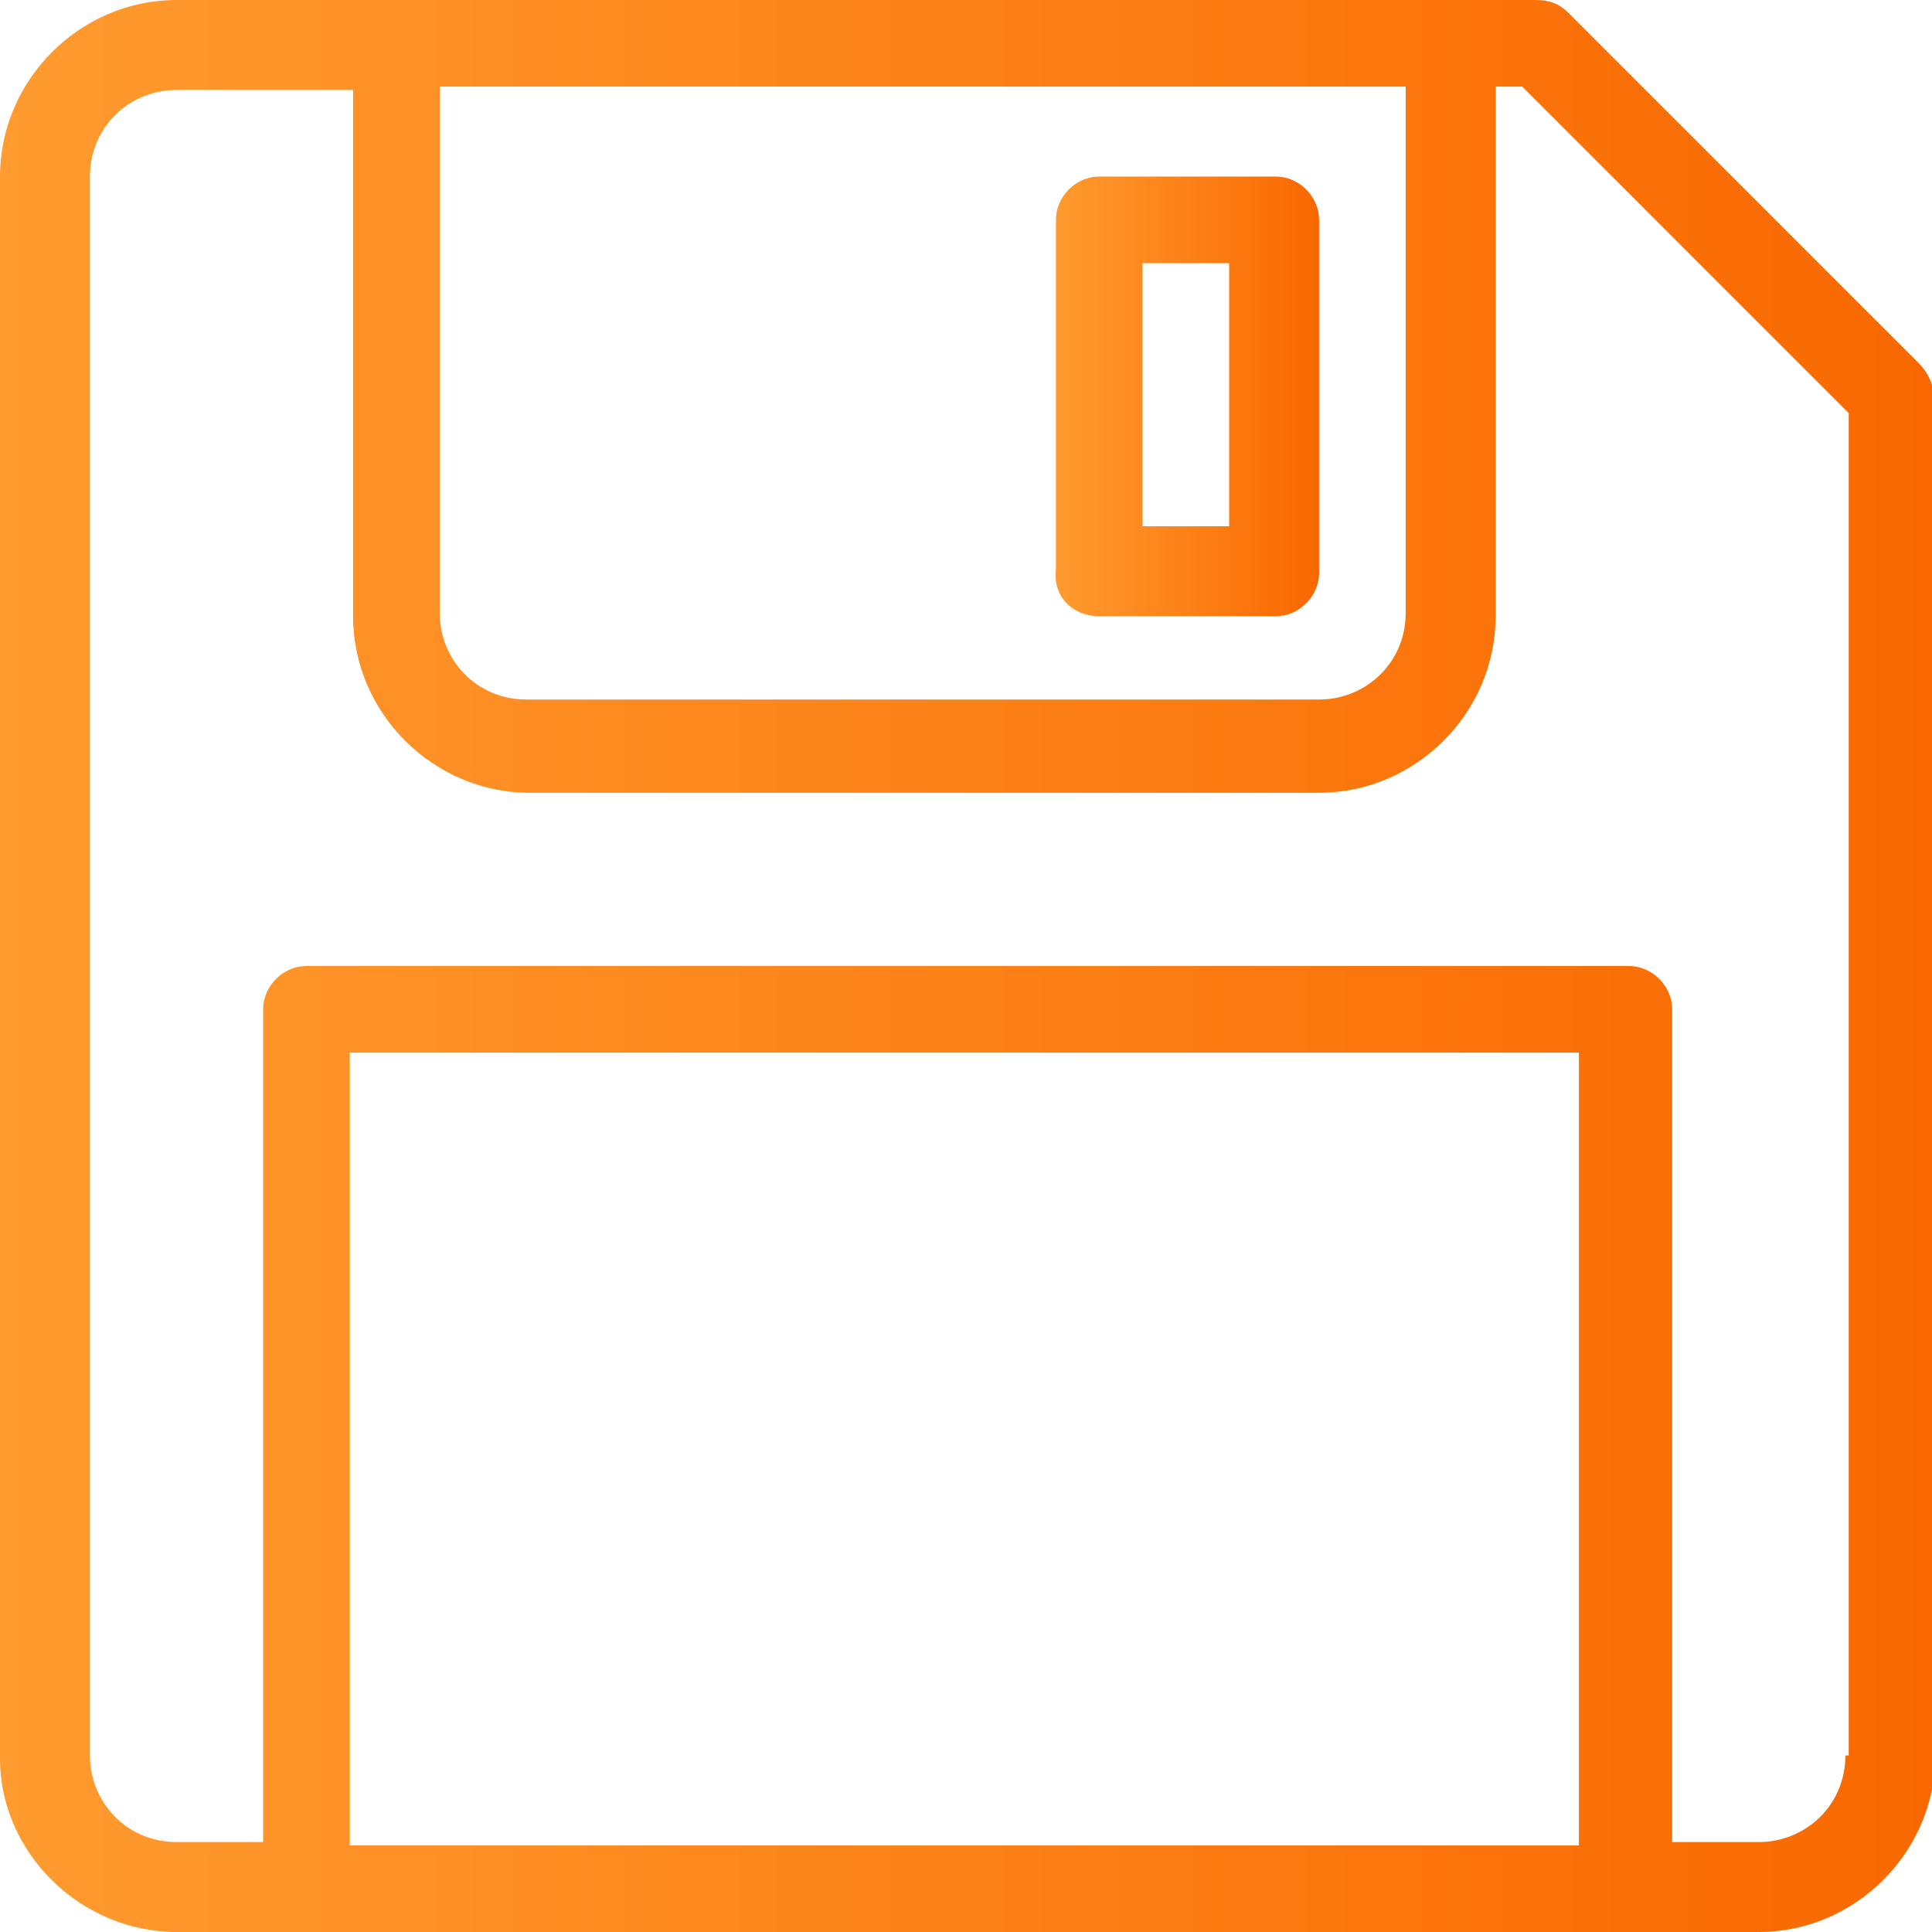 <?xml version="1.0" encoding="utf-8"?>
<!-- Generator: Adobe Illustrator 24.1.0, SVG Export Plug-In . SVG Version: 6.00 Build 0)  -->
<svg version="1.1" id="Ebene_1" xmlns="http://www.w3.org/2000/svg" xmlns:xlink="http://www.w3.org/1999/xlink" x="0px" y="0px"
	 viewBox="0 0 58 58" style="enable-background:new 0 0 58 58;" xml:space="preserve">
<style type="text/css">
	.st0{fill:url(#SVGID_1_);}
	.st1{fill:url(#SVGID_2_);}
</style>
<g>
	<g>
		<g>
			<linearGradient id="SVGID_1_" gradientUnits="userSpaceOnUse" x1="0" y1="29" x2="58" y2="29">
				<stop  offset="0" style="stop-color:#FF9B2F"/>
				<stop  offset="1" style="stop-color:#F96800"/>
			</linearGradient>
			<path class="st0" d="M57.6,10.9L47.1,0.4C46.8,0.1,46.5,0,46.1,0H5.3C2.4,0,0,2.4,0,5.3v47.5C0,55.6,2.4,58,5.3,58h47.5
				c2.9,0,5.3-2.4,5.3-5.3V11.9C58,11.5,57.9,11.2,57.6,10.9z M13.2,2.6h29v15.8c0,1.5-1.2,2.6-2.6,2.6H15.8c-1.5,0-2.6-1.2-2.6-2.6
				V2.6z M47.5,55.4H10.5V31.6h36.9V55.4z M55.4,52.7c0,1.5-1.2,2.6-2.6,2.6h-2.6v-25c0-0.7-0.6-1.3-1.3-1.3H9.2
				c-0.7,0-1.3,0.6-1.3,1.3v25H5.3c-1.5,0-2.6-1.2-2.6-2.6V5.3c0-1.5,1.2-2.6,2.6-2.6h5.3v15.8c0,2.9,2.4,5.3,5.3,5.3h23.7
				c2.9,0,5.3-2.4,5.3-5.3V2.6h0.8l9.8,9.8V52.7z"/>
			<linearGradient id="SVGID_2_" gradientUnits="userSpaceOnUse" x1="31.636" y1="11.864" x2="39.545" y2="11.864">
				<stop  offset="0" style="stop-color:#FF9B2F"/>
				<stop  offset="1" style="stop-color:#F96800"/>
			</linearGradient>
			<path class="st1" d="M33,18.5h5.3c0.7,0,1.3-0.6,1.3-1.3V6.6c0-0.7-0.6-1.3-1.3-1.3H33c-0.7,0-1.3,0.6-1.3,1.3v10.5
				C31.6,17.9,32.2,18.5,33,18.5z M34.3,7.9h2.6v7.9h-2.6V7.9z"/>
		</g>
	</g>
</g>
</svg>
